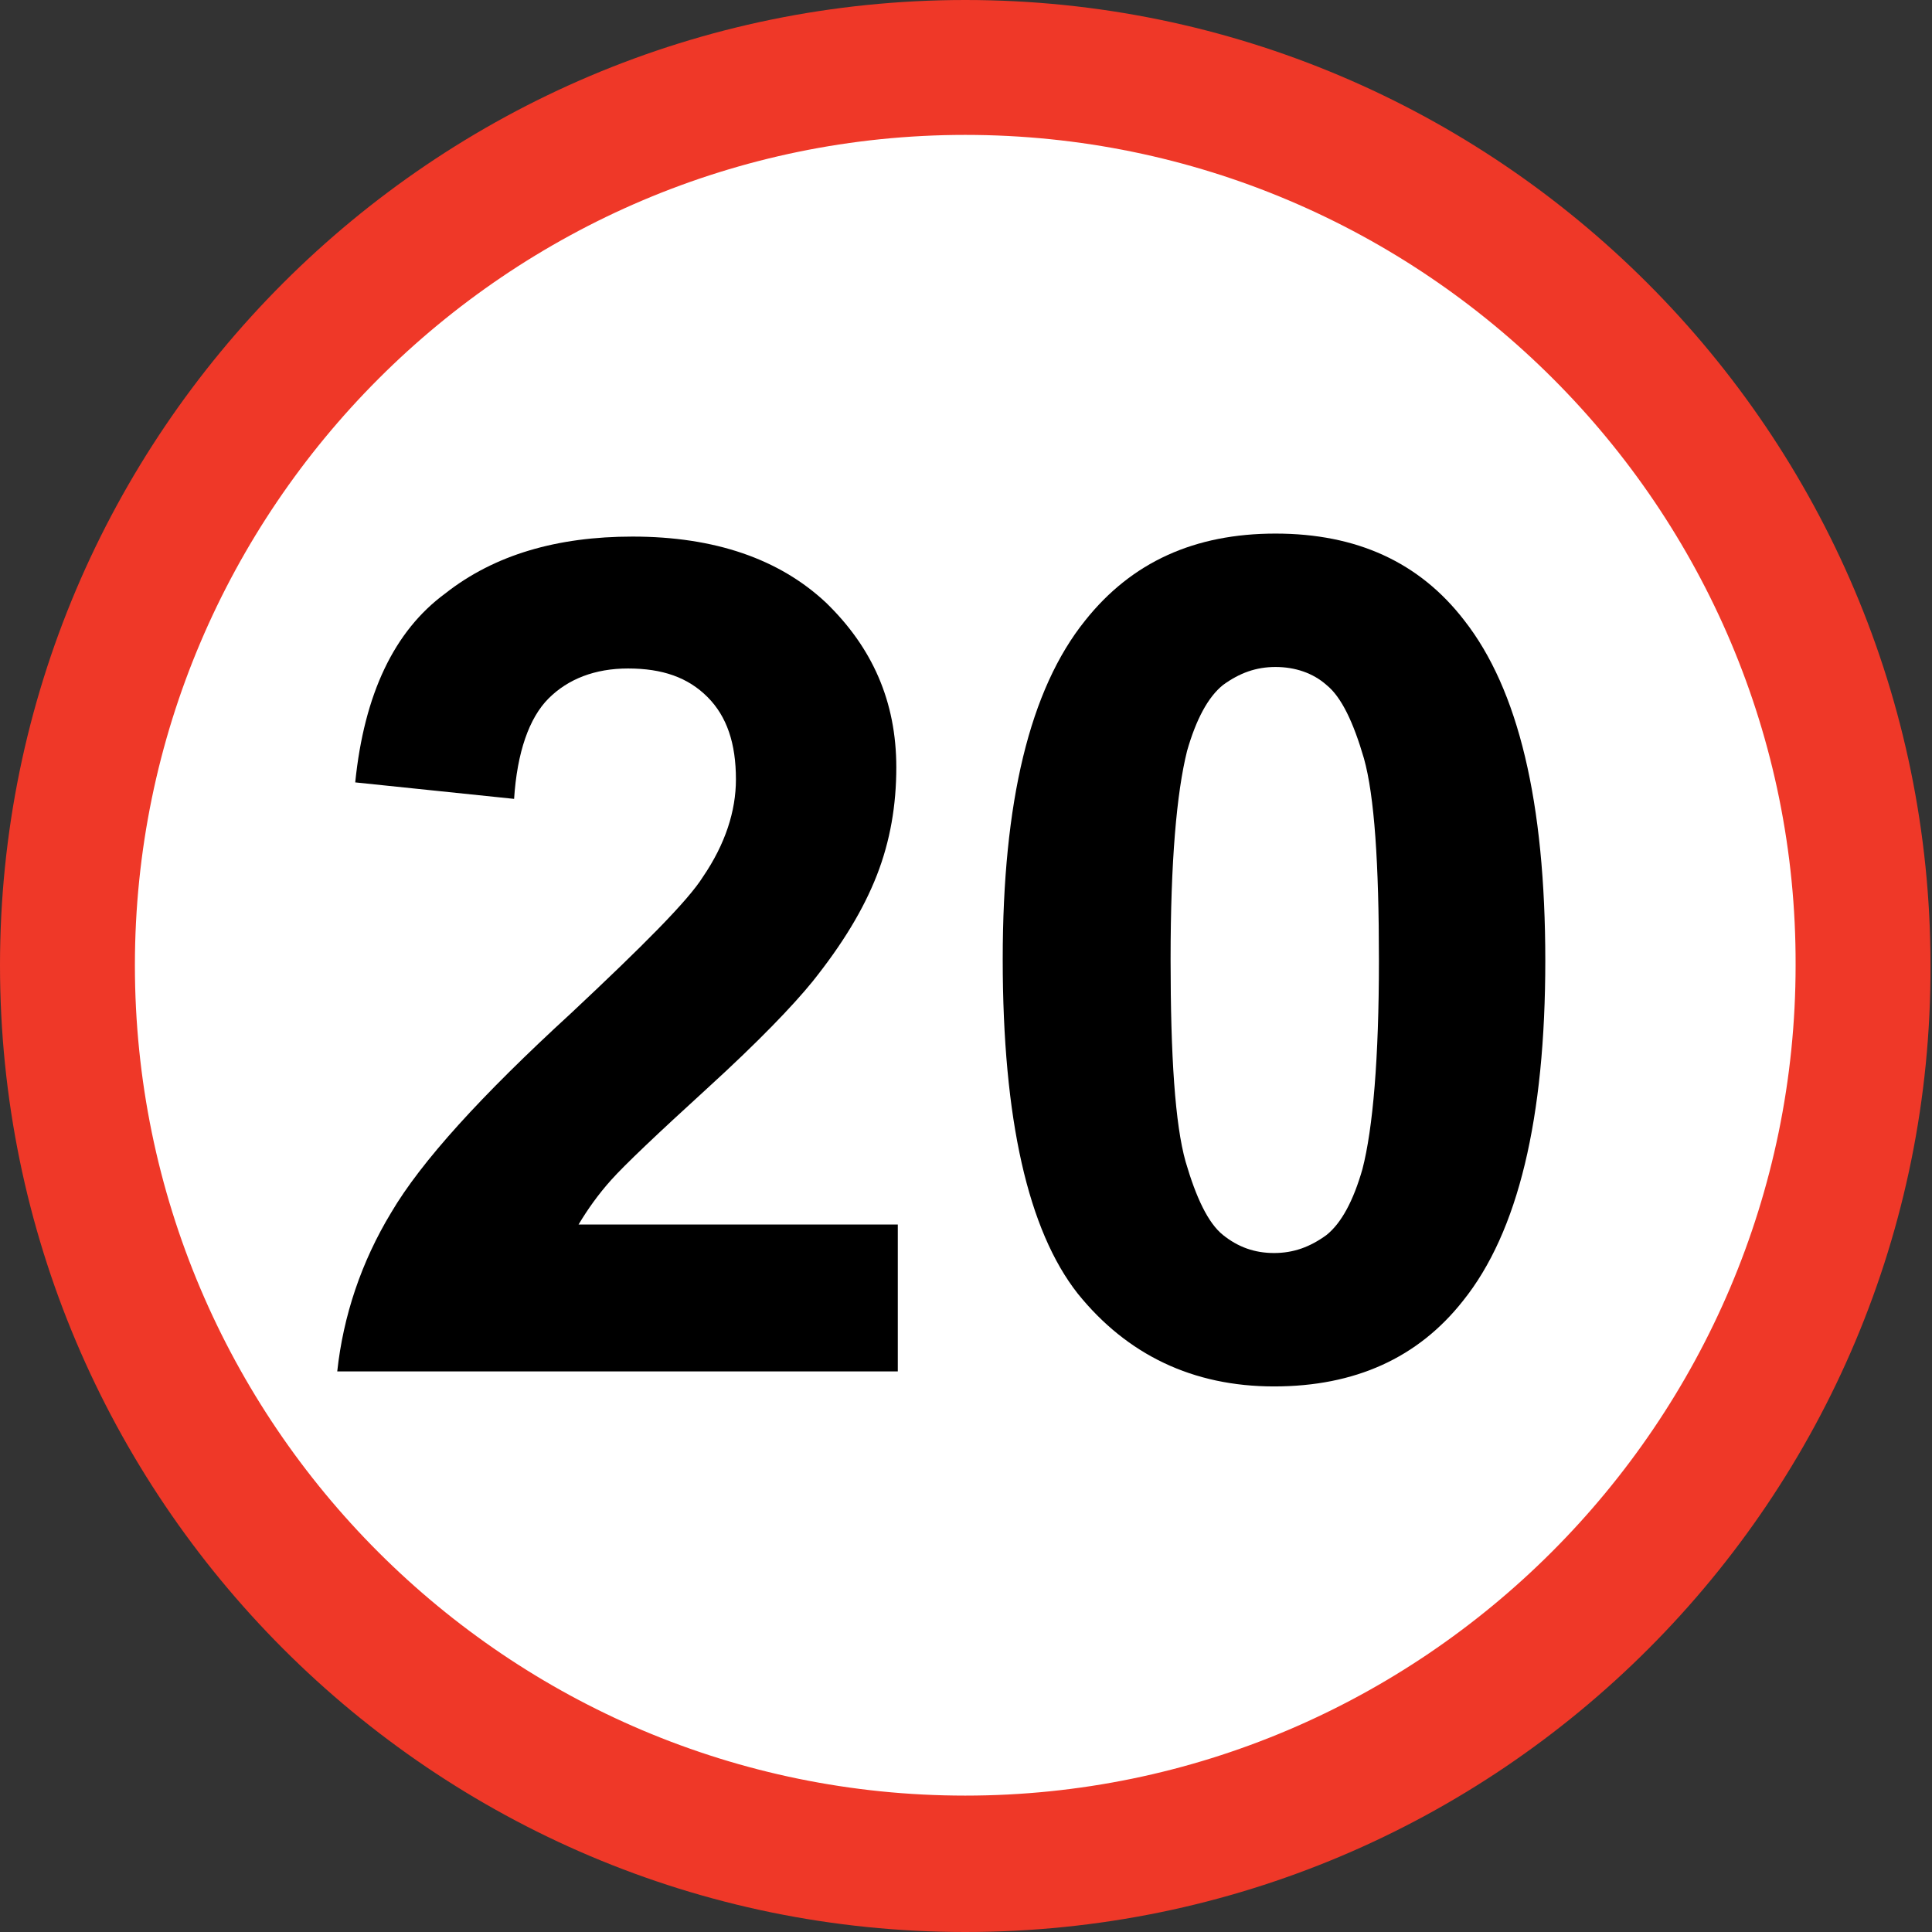 <?xml version="1.0" encoding="utf-8"?>
<!-- Generator: Adobe Illustrator 19.0.0, SVG Export Plug-In . SVG Version: 6.00 Build 0)  -->
<svg version="1.1" id="Layer_1" xmlns="http://www.w3.org/2000/svg" xmlns:xlink="http://www.w3.org/1999/xlink" x="0px" y="0px"
	 viewBox="0 0 128.9 128.9" style="enable-background:new 0 0 128.9 128.9;" xml:space="preserve">
<rect x="0" y="0" width="128.9" height="128.9" fill="#333333" stroke="none"/>
<style type="text/css">
	.st0{fill:#FFFFFF;}
	.st1{fill:#EF3828;}
</style>
<g id="XMLID_17_">
	<g id="XMLID_2_">
		<circle id="XMLID_66_" class="st0" cx="64.4" cy="64.4" r="59.9"/>
		<path id="XMLID_67_" class="st1" d="M64.4,128.9C28.9,128.9,0,100,0,64.4C0,28.9,28.9,0,64.4,0c35.5,0,64.4,28.9,64.4,64.4
			C128.9,100,100,128.9,64.4,128.9z M64.4,9C33.9,9,9,33.9,9,64.4c0,30.6,24.9,55.4,55.4,55.4s55.4-24.9,55.4-55.4
			C119.9,33.9,95,9,64.4,9z"/>
	</g>
	<g id="XMLID_44_">
		<g id="XMLID_45_">
			<path id="XMLID_82_" d="M59.9,81.6v9.9H22.5c0.4-3.7,1.6-7.3,3.6-10.6c2-3.4,6-7.8,12-13.3c4.8-4.5,7.8-7.5,8.8-9.1
				c1.5-2.2,2.2-4.4,2.2-6.5c0-2.4-0.6-4.2-1.9-5.5s-3-1.9-5.3-1.9c-2.2,0-4,0.7-5.3,2c-1.3,1.3-2.1,3.6-2.3,6.7l-10.6-1.1
				c0.6-5.9,2.6-10.1,6-12.6c3.3-2.6,7.5-3.8,12.5-3.8c5.5,0,9.8,1.5,12.9,4.4c3.1,3,4.7,6.6,4.7,11c0,2.5-0.4,4.9-1.3,7.2
				c-0.9,2.3-2.3,4.6-4.3,7.1c-1.3,1.6-3.6,4-7,7.1c-3.4,3.1-5.5,5.1-6.4,6.1c-0.9,1-1.6,2-2.2,3H59.9z"/>
		</g>
		<g id="XMLID_47_">
			<path id="XMLID_78_" d="M85.1,35.6c5.4,0,9.6,1.9,12.6,5.8c3.6,4.6,5.4,12.1,5.4,22.7c0,10.5-1.8,18.1-5.5,22.7
				c-3,3.8-7.2,5.7-12.6,5.7c-5.4,0-9.8-2.1-13.1-6.2c-3.3-4.2-5-11.6-5-22.3c0-10.5,1.8-18,5.5-22.6C75.5,37.5,79.7,35.6,85.1,35.6
				z M85.1,44.5c-1.3,0-2.4,0.4-3.5,1.2c-1,0.8-1.8,2.3-2.4,4.4c-0.7,2.8-1.1,7.4-1.1,13.9s0.3,11,1,13.5c0.7,2.4,1.5,4.1,2.5,4.9
				c1,0.8,2.1,1.2,3.4,1.2c1.3,0,2.4-0.4,3.5-1.2c1-0.8,1.8-2.3,2.4-4.4c0.7-2.7,1.1-7.4,1.1-13.9s-0.3-11-1-13.5
				c-0.7-2.4-1.5-4.1-2.5-4.9C87.6,44.9,86.4,44.5,85.1,44.5z"/>
		</g>
	</g>
</g>
</svg>
